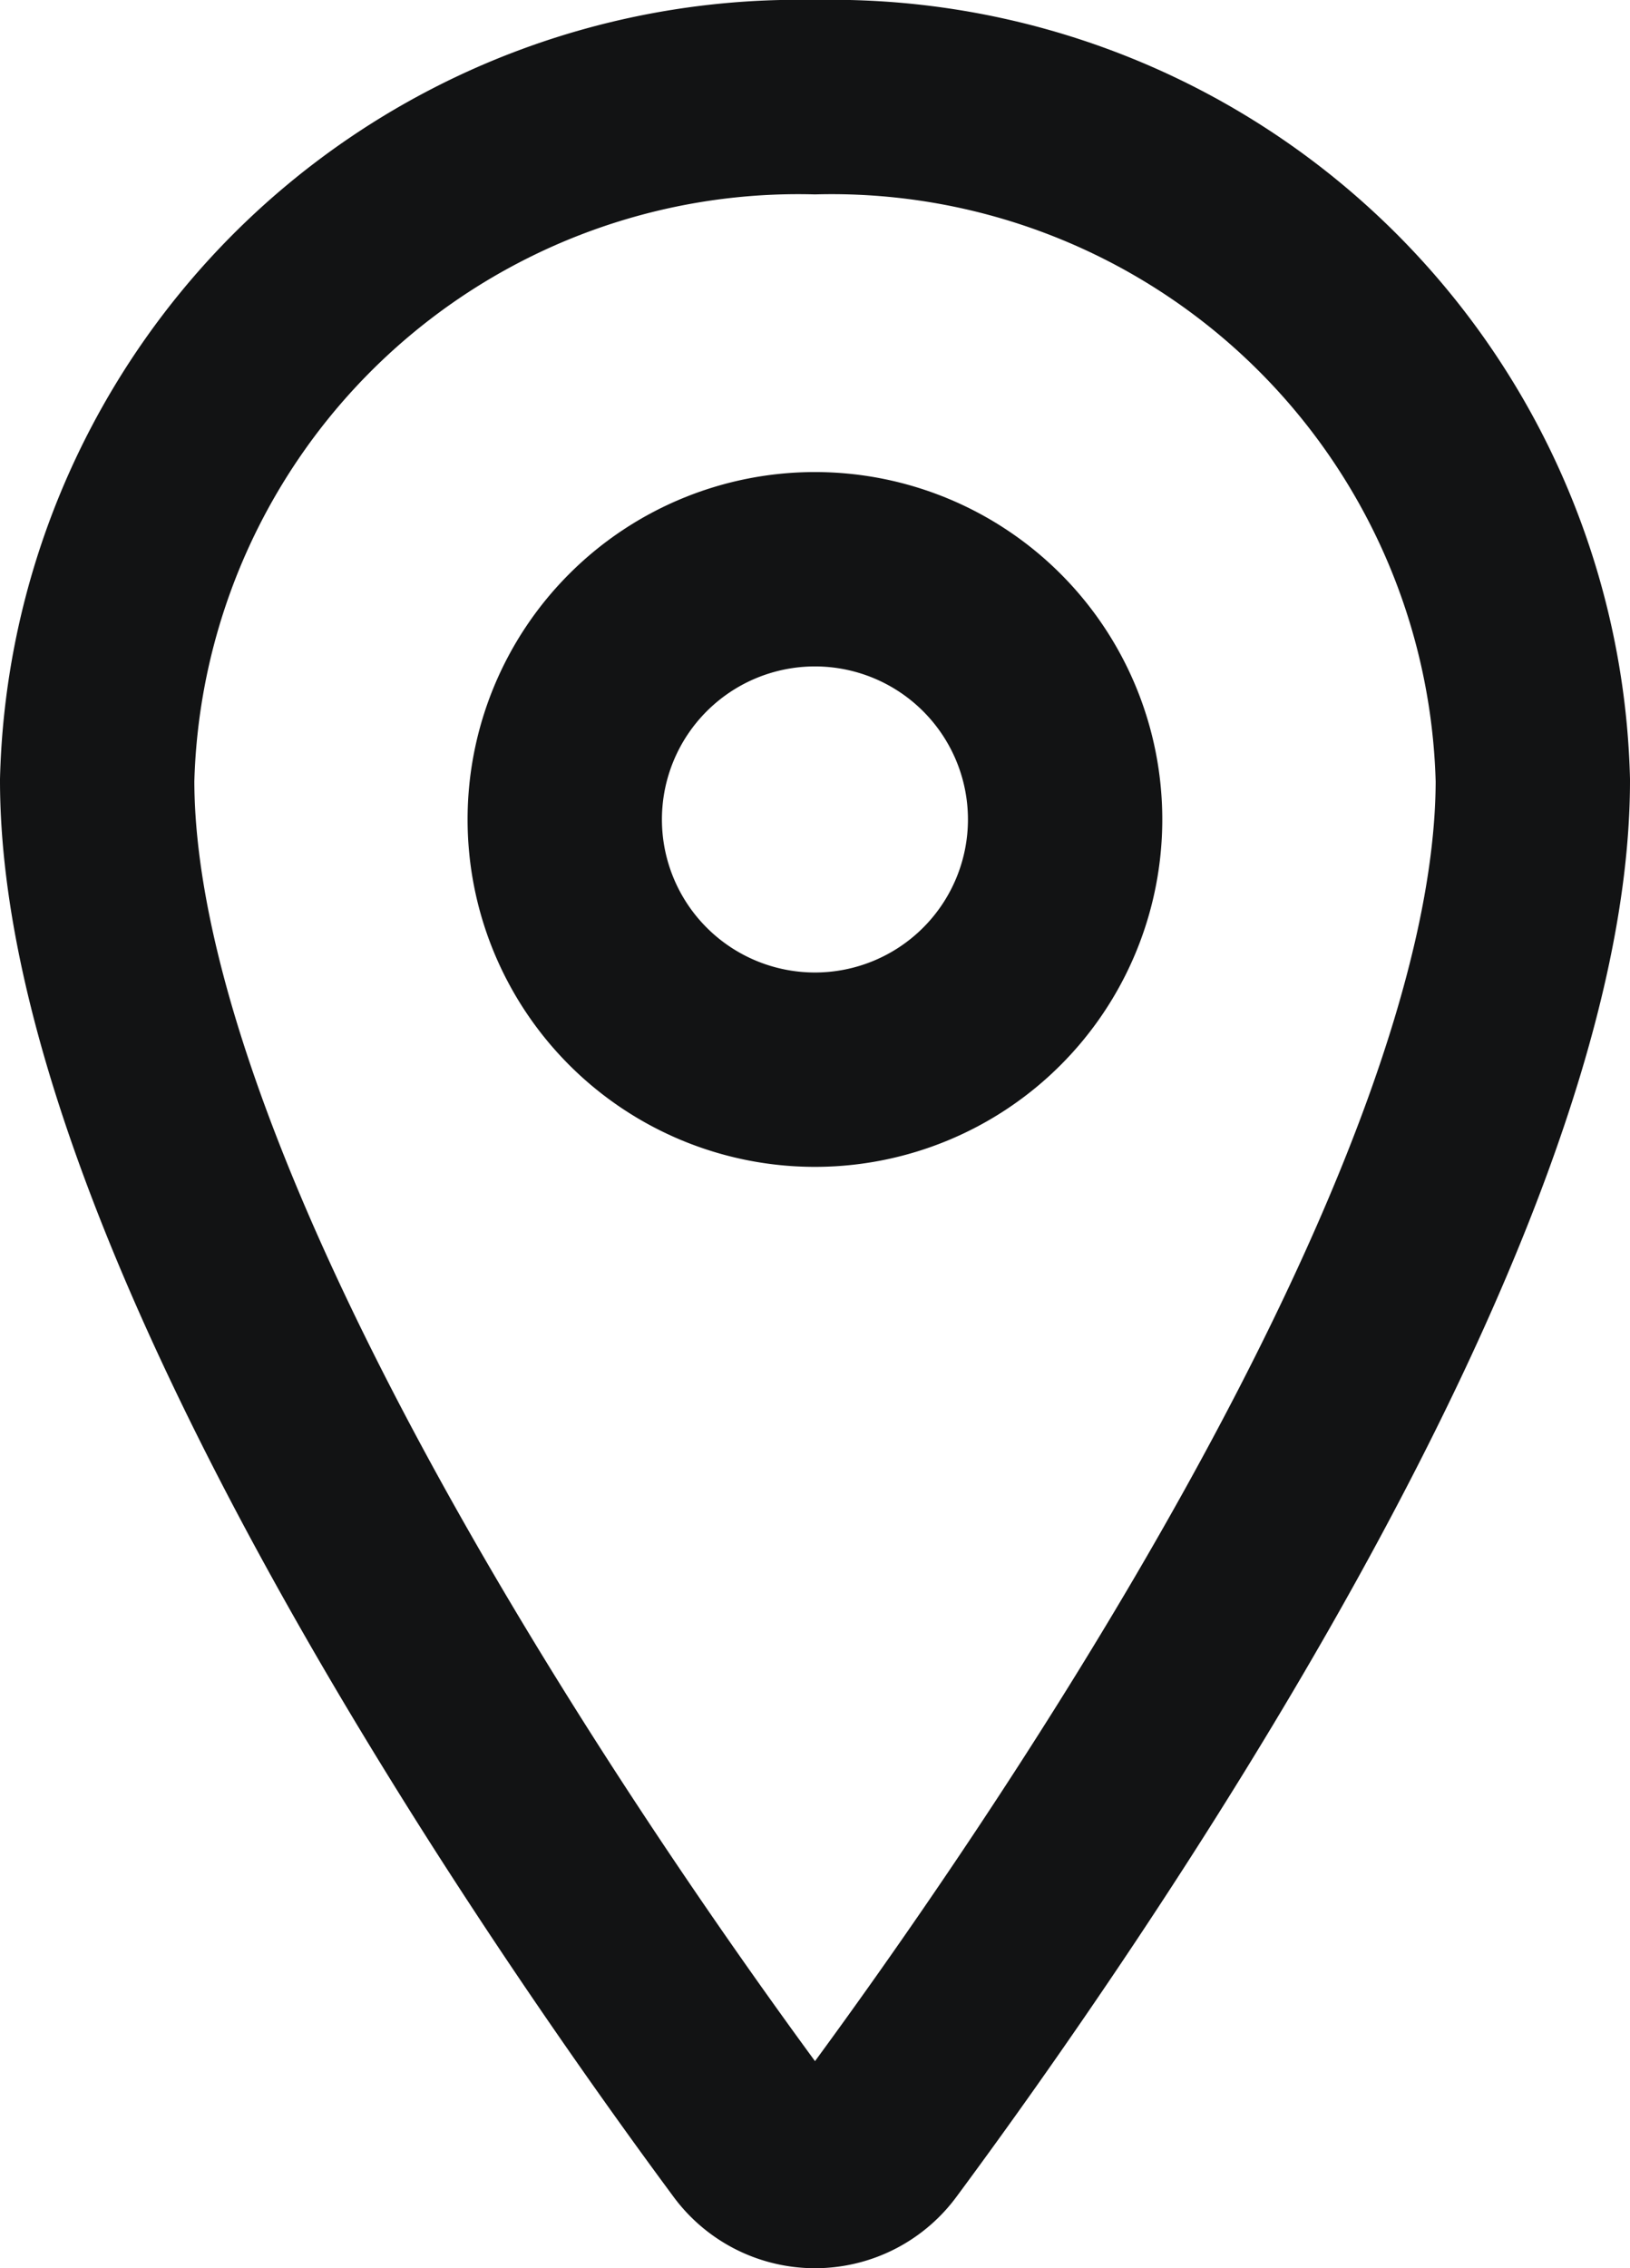 <svg xmlns="http://www.w3.org/2000/svg" width="12.581" height="17.505" viewBox="0 0 12.581 17.505">
  <g id="location-outline" transform="translate(-111.25 -47.25)">
    <path id="Path_41" data-name="Path 41" d="M117.54,48A5.413,5.413,0,0,0,112,53.271c0,3.347,3.694,8.652,5.05,10.484a.607.607,0,0,0,.981,0c1.356-1.831,5.05-7.134,5.05-10.484A5.413,5.413,0,0,0,117.54,48Z" transform="translate(0 0)" fill="none" stroke="#121314" stroke-width="1.5"/>
    <path id="Path_59" data-name="Path 59" d="M1.931,0A1.931,1.931,0,1,1,0,1.931,1.931,1.931,0,0,1,1.931,0Z" transform="translate(115.609 51.643)" fill="none" stroke="#121314" stroke-width="1.5"/>
  </g>
</svg>
